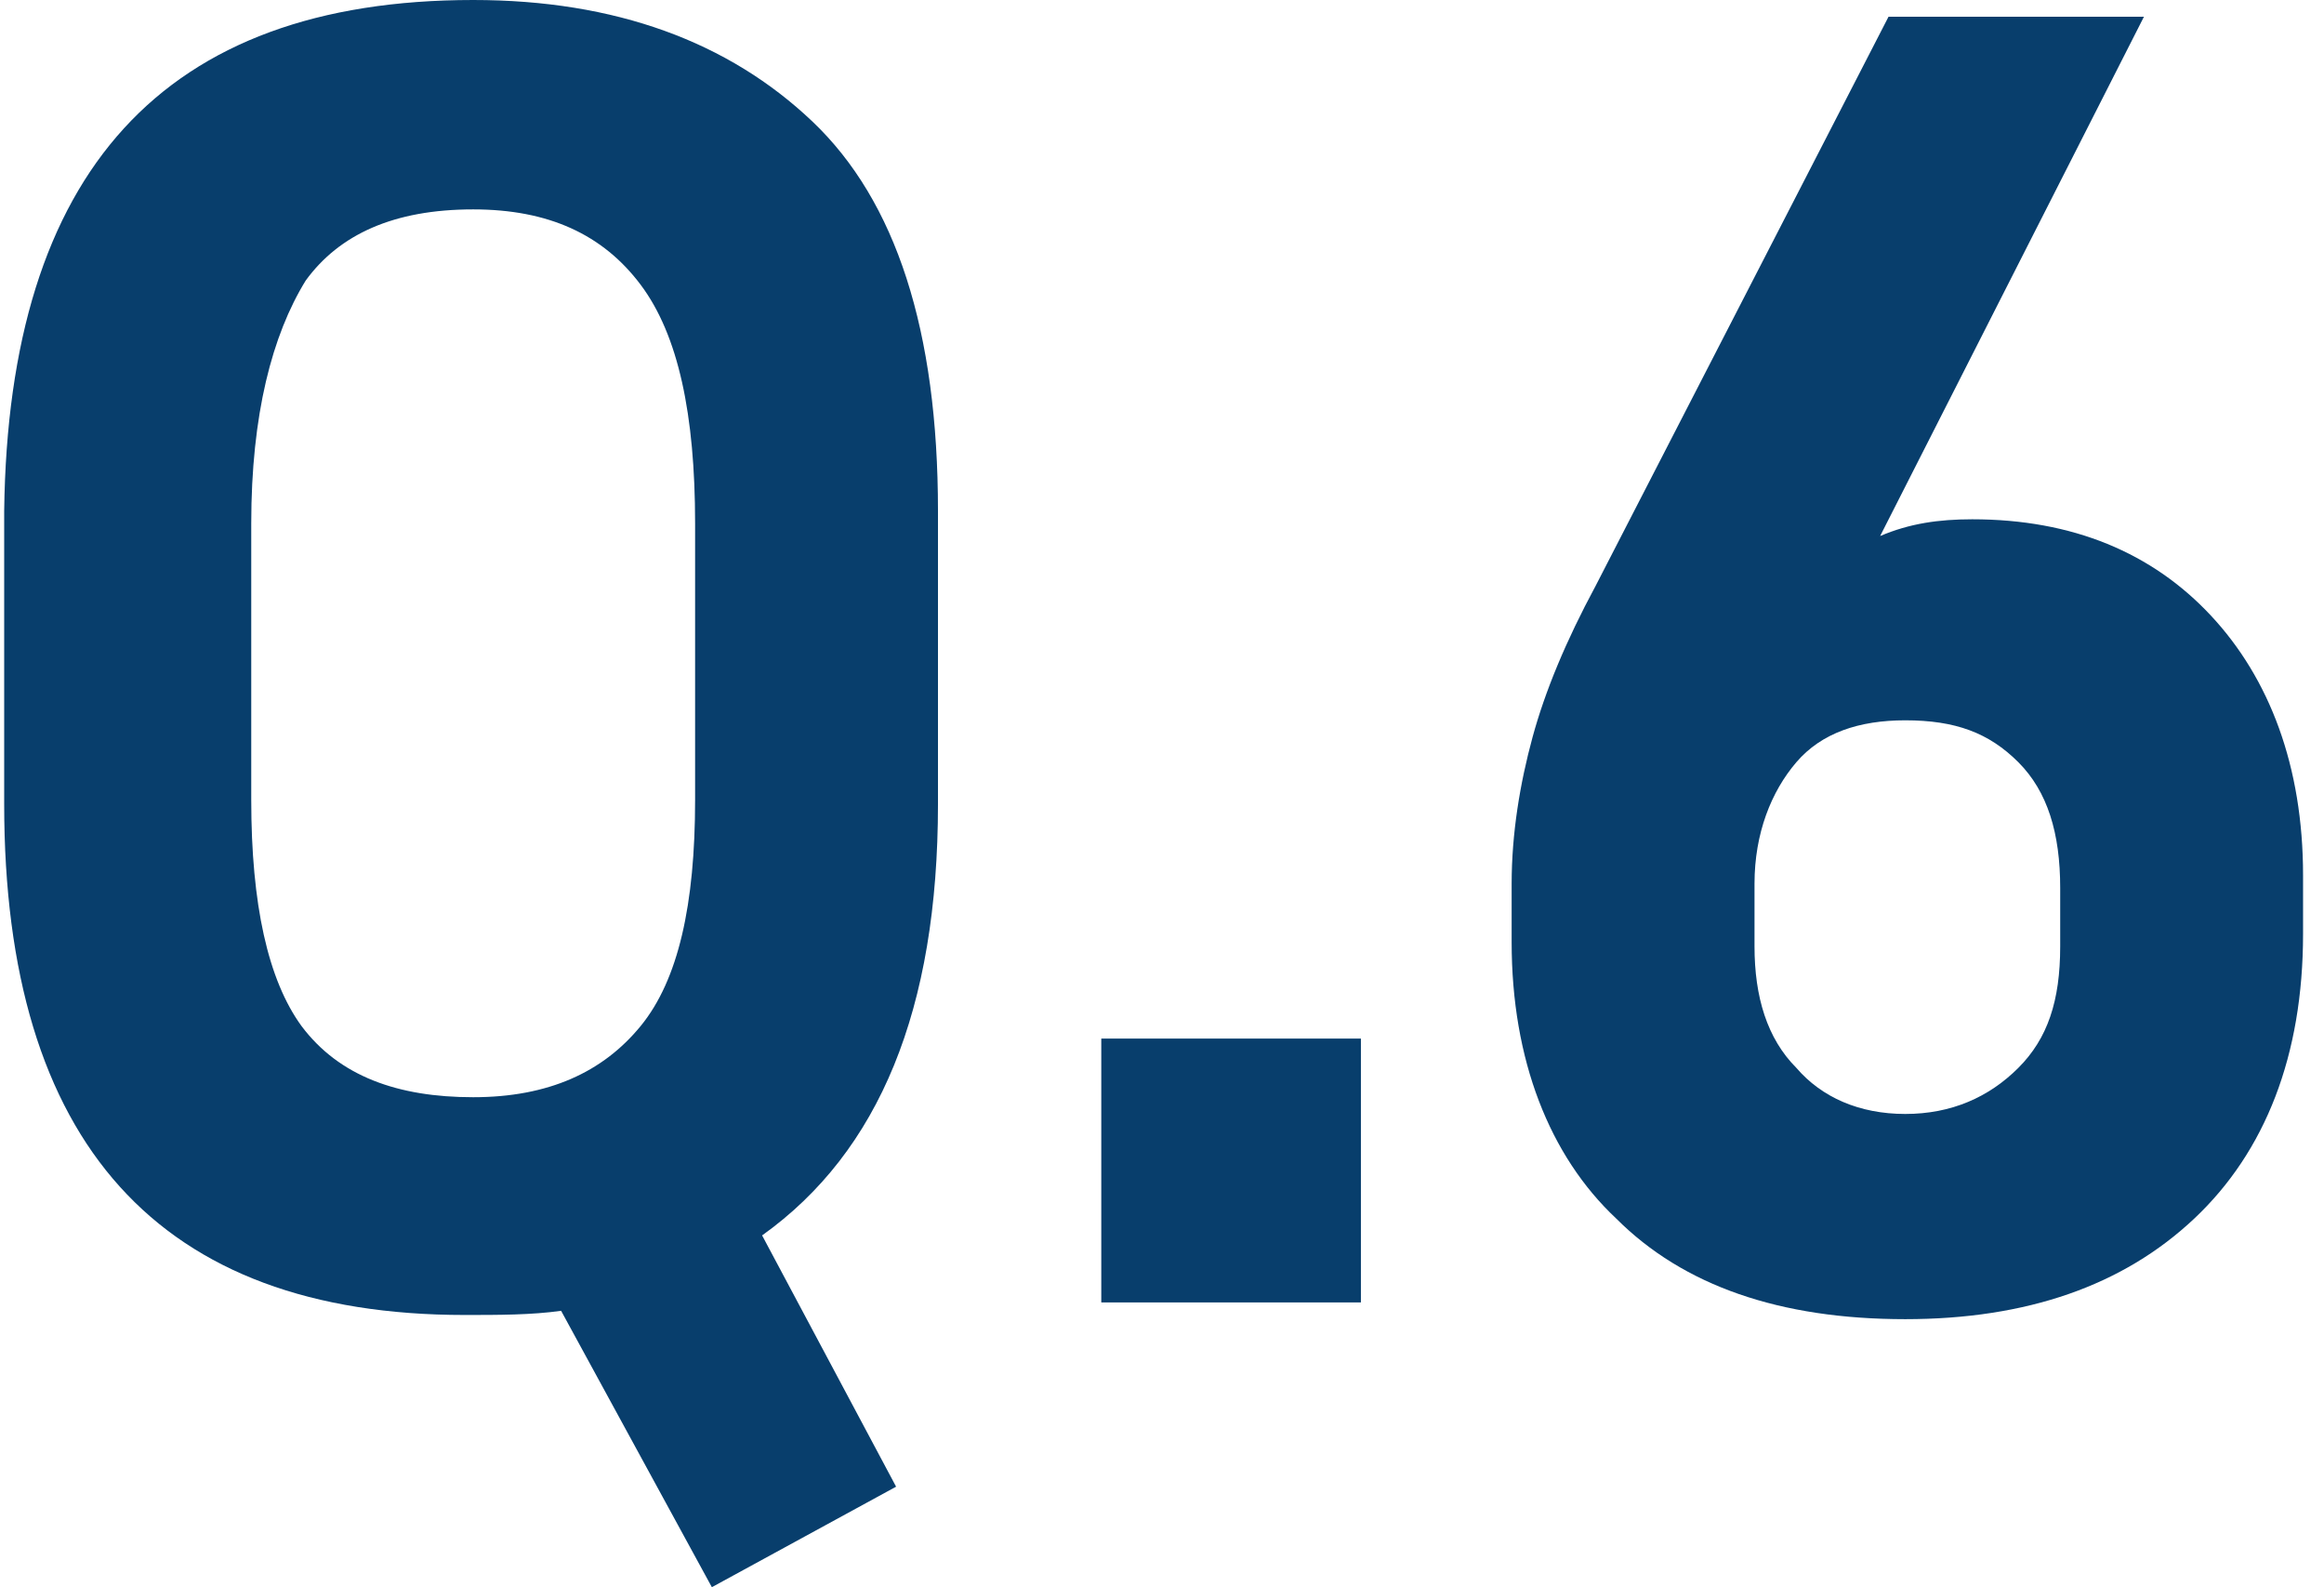 <?xml version="1.0" encoding="utf-8"?>
<!-- Generator: Adobe Illustrator 27.7.0, SVG Export Plug-In . SVG Version: 6.00 Build 0)  -->
<svg version="1.0" id="レイヤー_1" xmlns="http://www.w3.org/2000/svg" xmlns:xlink="http://www.w3.org/1999/xlink" x="0px"
	 y="0px" viewBox="0 0 55.5 37.9" style="enable-background:new 0 0 55.5 37.9;" xml:space="preserve">
<style type="text/css">
	.st0{fill:#083E6C;}
</style>
<g>
	<g>
		<path class="st0" d="M21.4,35.5L17,37.9l-3.6-6.6c-0.7,0.1-1.5,0.1-2.3,0.1c-7.3,0-11-4.1-11-12.2v-7C0.2,4.1,3.9,0,11.3,0
			c3.4,0,6.1,1,8.1,2.9c2,1.9,3,5,3,9.3v7c0,4.9-1.4,8.3-4.2,10.3L21.4,35.5z M11.3,26.2c1.8,0,3.1-0.6,4-1.7
			c0.9-1.1,1.3-2.9,1.3-5.4v-6.6c0-2.6-0.4-4.5-1.3-5.7c-0.9-1.2-2.2-1.8-4-1.8c-1.9,0-3.2,0.6-4,1.7C6.5,8,6,9.9,6,12.5v6.6
			c0,2.5,0.4,4.3,1.2,5.4C8.1,25.7,9.5,26.2,11.3,26.2z"/>
		<path class="st0" d="M32.5,24.8v6.3h-6.2v-6.3H32.5z"/>
		<path class="st0" d="M36.1,22.5v-1.4c0-1.2,0.2-2.4,0.5-3.5c0.3-1.1,0.8-2.3,1.5-3.6l7-13.6h6.1l-6.3,12.4
			c0.7-0.3,1.4-0.4,2.2-0.4c2.4,0,4.3,0.8,5.7,2.3c1.4,1.5,2.2,3.6,2.2,6.2v1.4c0,2.9-0.9,5.2-2.6,6.8c-1.7,1.6-4,2.4-6.9,2.4
			c-3,0-5.3-0.8-6.9-2.4C37,27.6,36.1,25.3,36.1,22.5z M49.2,22.6v-1.4c0-1.3-0.3-2.3-1-3s-1.5-1-2.7-1c-1.1,0-2,0.3-2.6,1
			c-0.6,0.7-1,1.7-1,2.9v1.5c0,1.2,0.3,2.2,1,2.9c0.6,0.7,1.5,1.1,2.6,1.1c1.1,0,2-0.4,2.7-1.1S49.2,23.9,49.2,22.6z"/>
	</g>
</g>
</svg>
